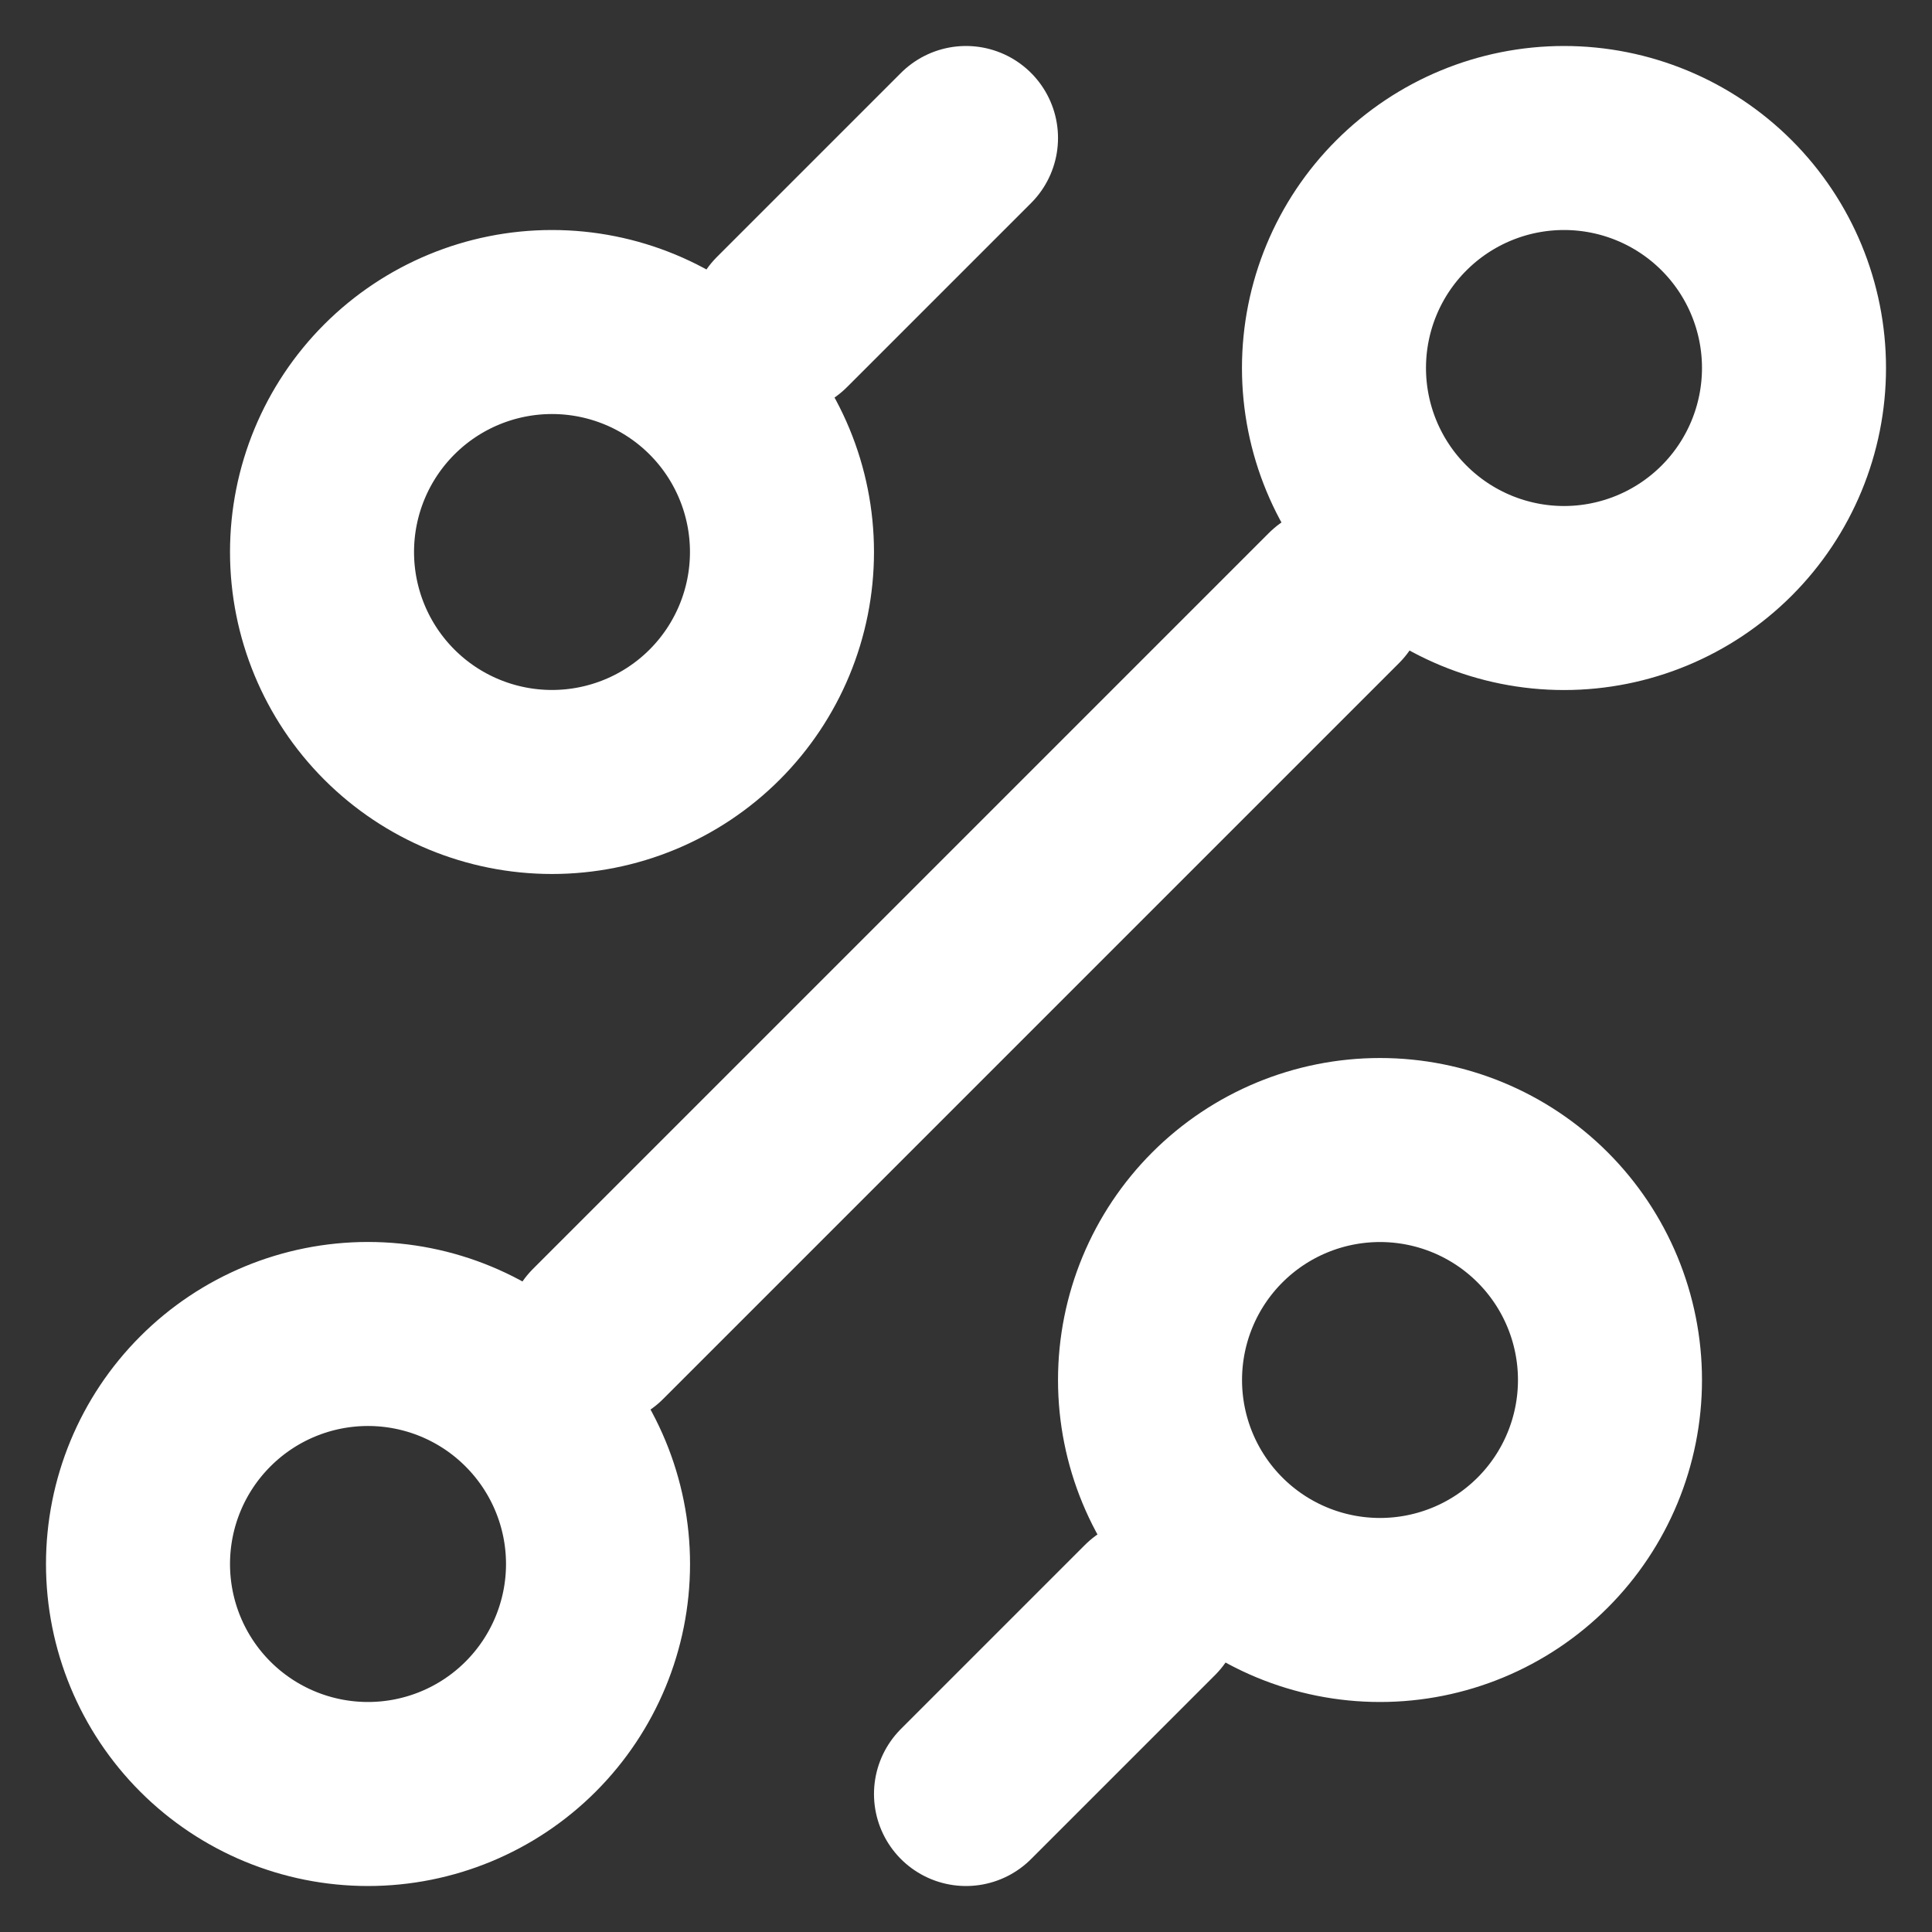 <svg width="28" height="28" viewBox="0 0 28 28" fill="none" xmlns="http://www.w3.org/2000/svg">
<rect x="0" y="0" width="28" height="28" fill="#333333" stroke="none"/>
<path d="M11.333 4.667L14 2M8.667 19.333L19.333 8.667M14 26L16.667 23.333M20 23.333C20.884 23.333 21.732 22.982 22.357 22.357C22.982 21.732 23.333 20.884 23.333 20C23.333 19.116 22.982 18.268 22.357 17.643C21.732 17.018 20.884 16.667 20 16.667C19.116 16.667 18.268 17.018 17.643 17.643C17.018 18.268 16.667 19.116 16.667 20C16.667 20.884 17.018 21.732 17.643 22.357C18.268 22.982 19.116 23.333 20 23.333ZM8 11.333C8.884 11.333 9.732 10.982 10.357 10.357C10.982 9.732 11.333 8.884 11.333 8C11.333 7.116 10.982 6.268 10.357 5.643C9.732 5.018 8.884 4.667 8 4.667C7.116 4.667 6.268 5.018 5.643 5.643C5.018 6.268 4.667 7.116 4.667 8C4.667 8.884 5.018 9.732 5.643 10.357C6.268 10.982 7.116 11.333 8 11.333ZM5.333 26C6.217 26 7.065 25.649 7.69 25.024C8.315 24.399 8.667 23.551 8.667 22.667C8.667 21.783 8.315 20.935 7.69 20.31C7.065 19.684 6.217 19.333 5.333 19.333C4.449 19.333 3.601 19.684 2.976 20.31C2.351 20.935 2 21.783 2 22.667C2 23.551 2.351 24.399 2.976 25.024C3.601 25.649 4.449 26 5.333 26ZM22.667 8.667C23.551 8.667 24.399 8.315 25.024 7.69C25.649 7.065 26 6.217 26 5.333C26 4.449 25.649 3.601 25.024 2.976C24.399 2.351 23.551 2 22.667 2C21.783 2 20.935 2.351 20.31 2.976C19.684 3.601 19.333 4.449 19.333 5.333C19.333 6.217 19.684 7.065 20.31 7.69C20.935 8.315 21.783 8.667 22.667 8.667Z" stroke="white" stroke-width="2.667" stroke-linecap="round" stroke-linejoin="round"/>
</svg>
